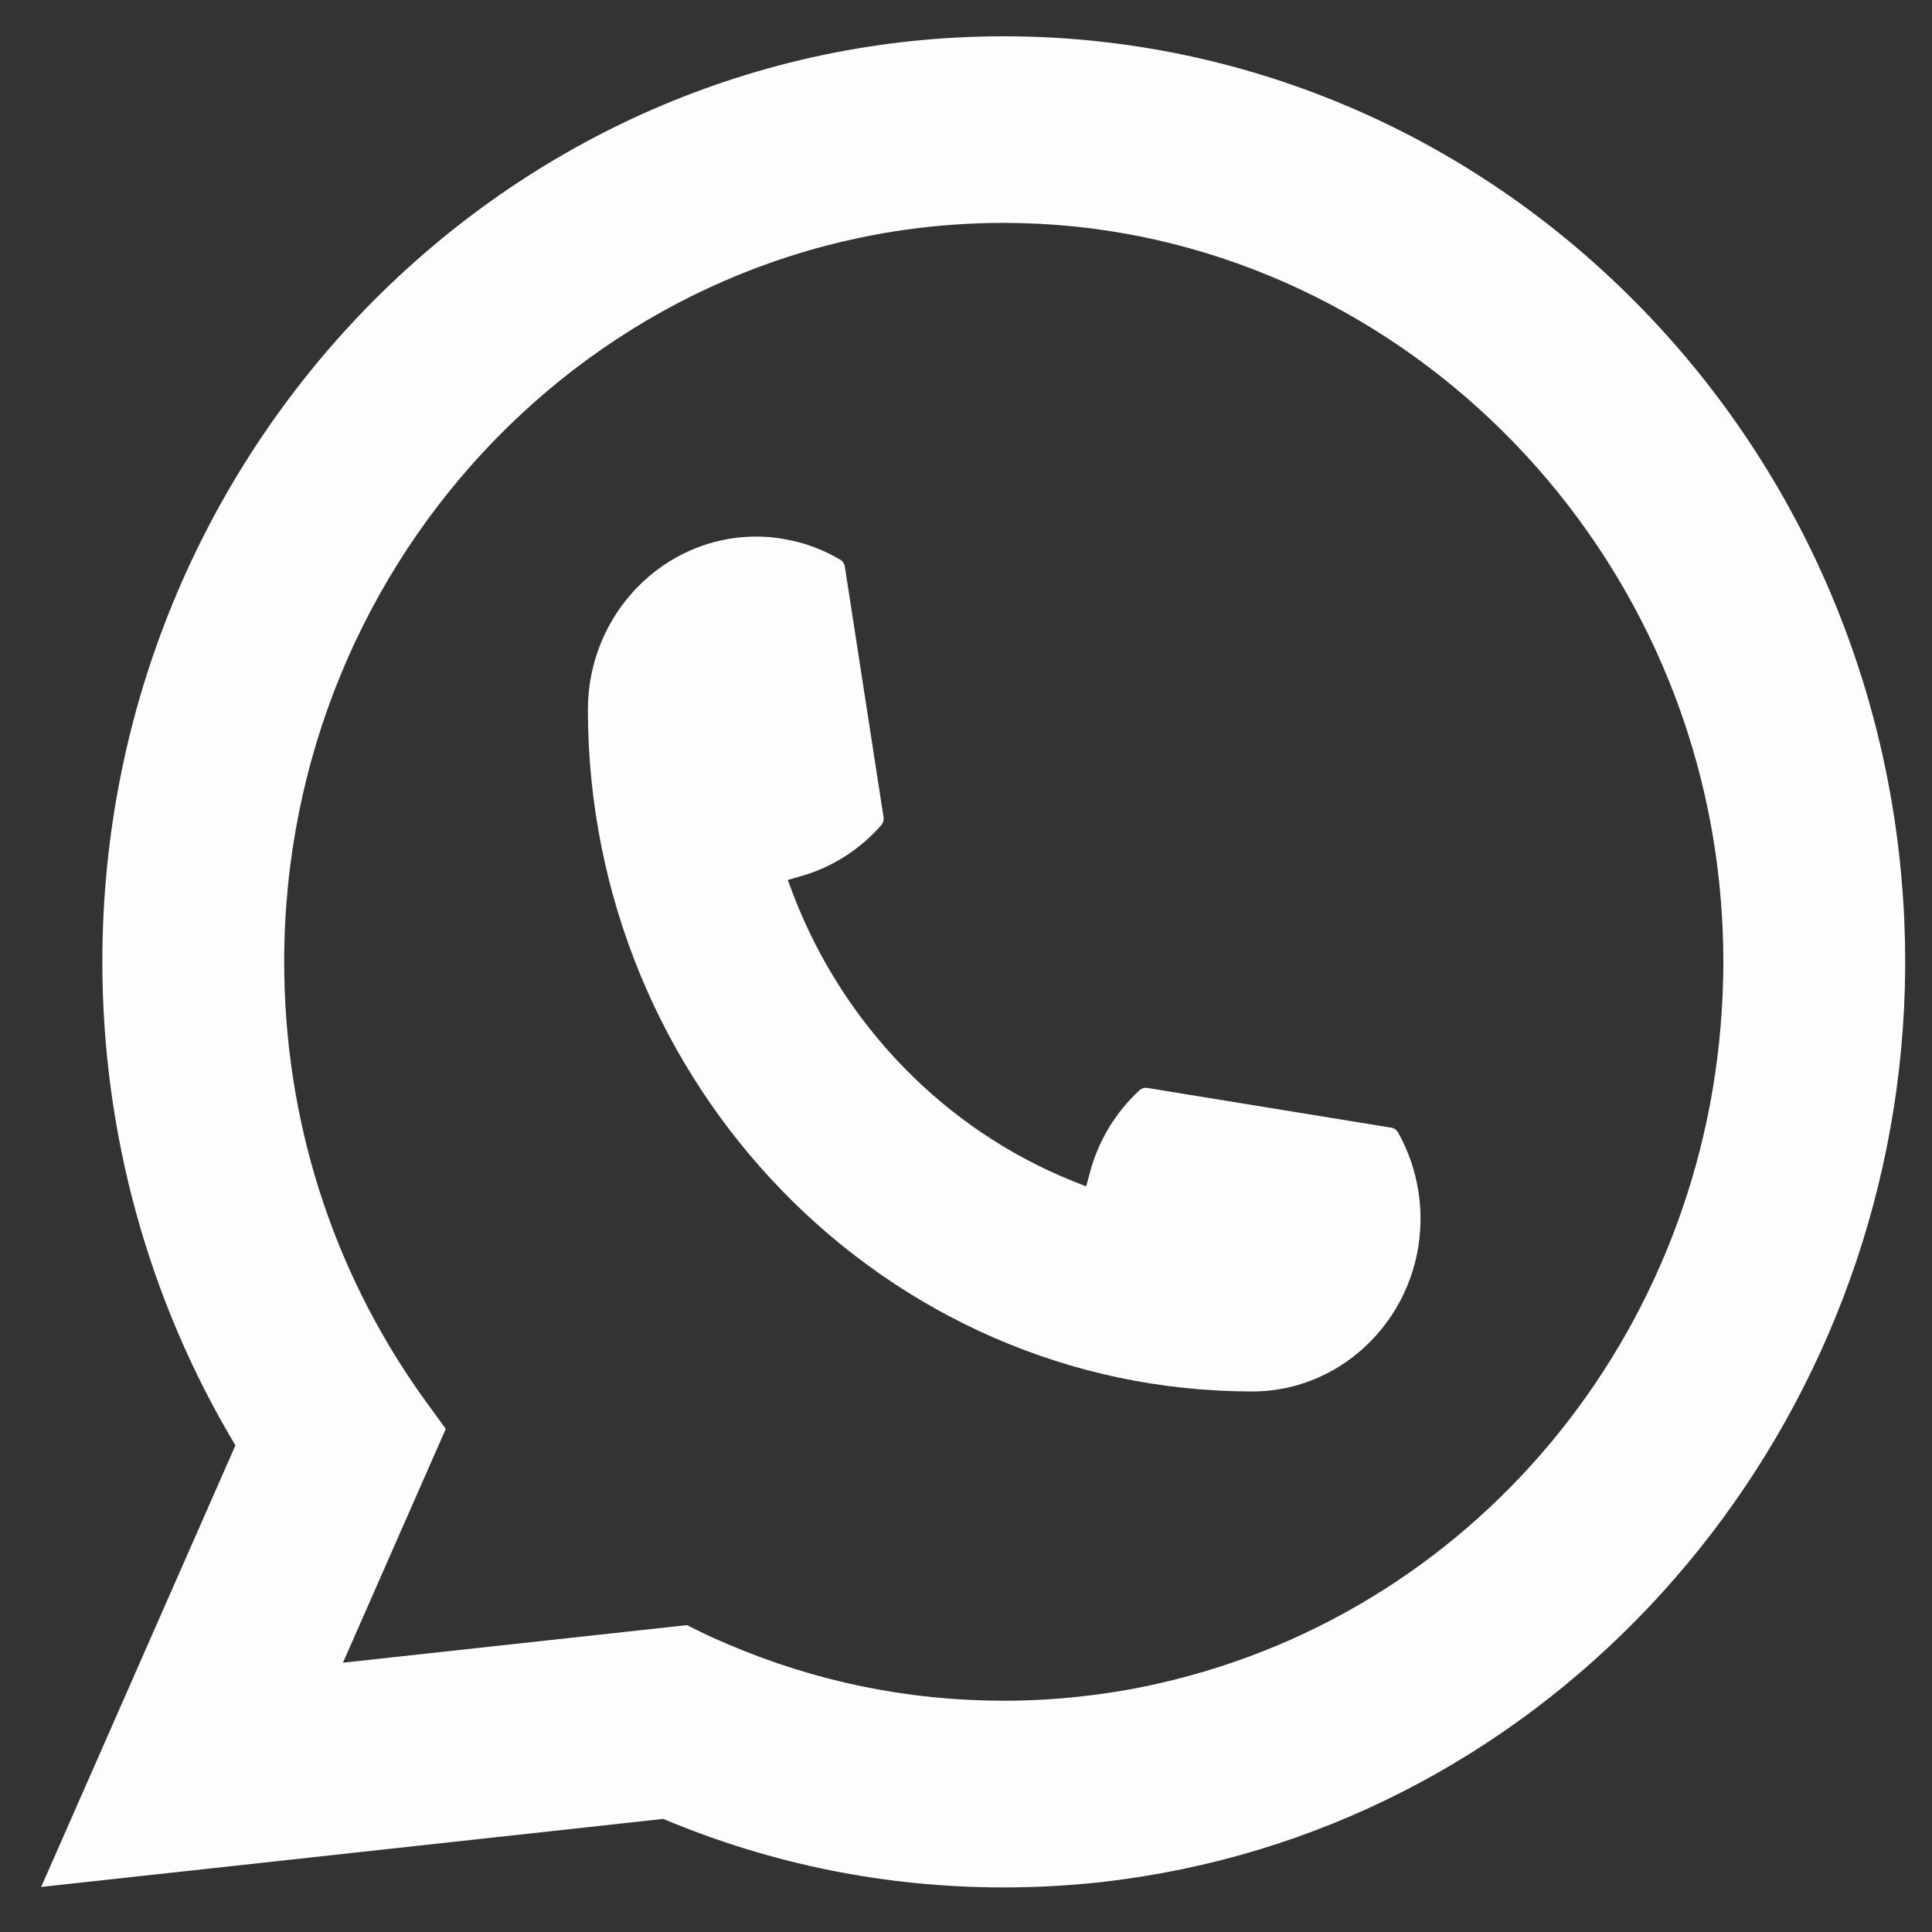 <svg width="41" height="41" viewBox="0 0 41 41" fill="none" xmlns="http://www.w3.org/2000/svg">
<rect x="0" y="0" width="41" height="41" fill="#333333" stroke="none"/>
<path d="M26.574 29.529C18.802 29.527 12.478 23.033 12.476 15.055C12.479 13.033 14.081 11.387 16.048 11.387C16.25 11.387 16.451 11.404 16.641 11.44C17.062 11.511 17.461 11.658 17.831 11.878C17.884 11.91 17.921 11.963 17.929 12.025L18.75 17.341C18.76 17.403 18.741 17.465 18.702 17.511C18.247 18.028 17.669 18.398 17.026 18.585L16.717 18.675L16.834 18.984C17.895 21.753 20.051 23.968 22.749 25.057L23.05 25.178L23.136 24.858C23.317 24.197 23.678 23.602 24.181 23.138C24.217 23.104 24.266 23.085 24.316 23.085C24.326 23.085 24.338 23.085 24.349 23.088L29.524 23.931C29.586 23.941 29.637 23.977 29.669 24.032C29.882 24.411 30.025 24.823 30.096 25.254C30.129 25.447 30.146 25.649 30.146 25.862C30.146 27.883 28.543 29.527 26.574 29.53V29.529Z" fill="#FDFDFD"/>
<path d="M40.355 18.66C39.936 13.796 37.766 9.285 34.245 5.96C30.704 2.612 26.107 0.77 21.302 0.77C10.754 0.77 2.172 9.582 2.172 20.412C2.172 24.046 3.148 27.589 4.996 30.673L0.874 40.044L14.075 38.6C16.371 39.565 18.802 40.054 21.302 40.054C21.96 40.054 22.633 40.019 23.309 39.948C23.905 39.882 24.506 39.787 25.099 39.664C33.933 37.832 40.381 29.781 40.431 20.517V20.412C40.431 19.821 40.406 19.233 40.354 18.661L40.355 18.66ZM14.582 34.487L7.278 35.285L9.46 30.324L9.024 29.722C8.992 29.678 8.961 29.634 8.924 29.584C7.031 26.9 6.031 23.729 6.031 20.41C6.031 11.763 12.882 4.73 21.302 4.73C29.191 4.73 35.876 11.05 36.52 19.117C36.555 19.55 36.572 19.985 36.572 20.412C36.572 20.534 36.571 20.655 36.567 20.783C36.405 28.016 31.483 34.158 24.599 35.723C24.074 35.844 23.535 35.934 22.998 35.994C22.44 36.06 21.868 36.092 21.3 36.092C19.277 36.092 17.311 35.689 15.452 34.895C15.247 34.809 15.045 34.719 14.855 34.625L14.578 34.488L14.582 34.487Z" fill="#FDFDFD"/>
</svg>
